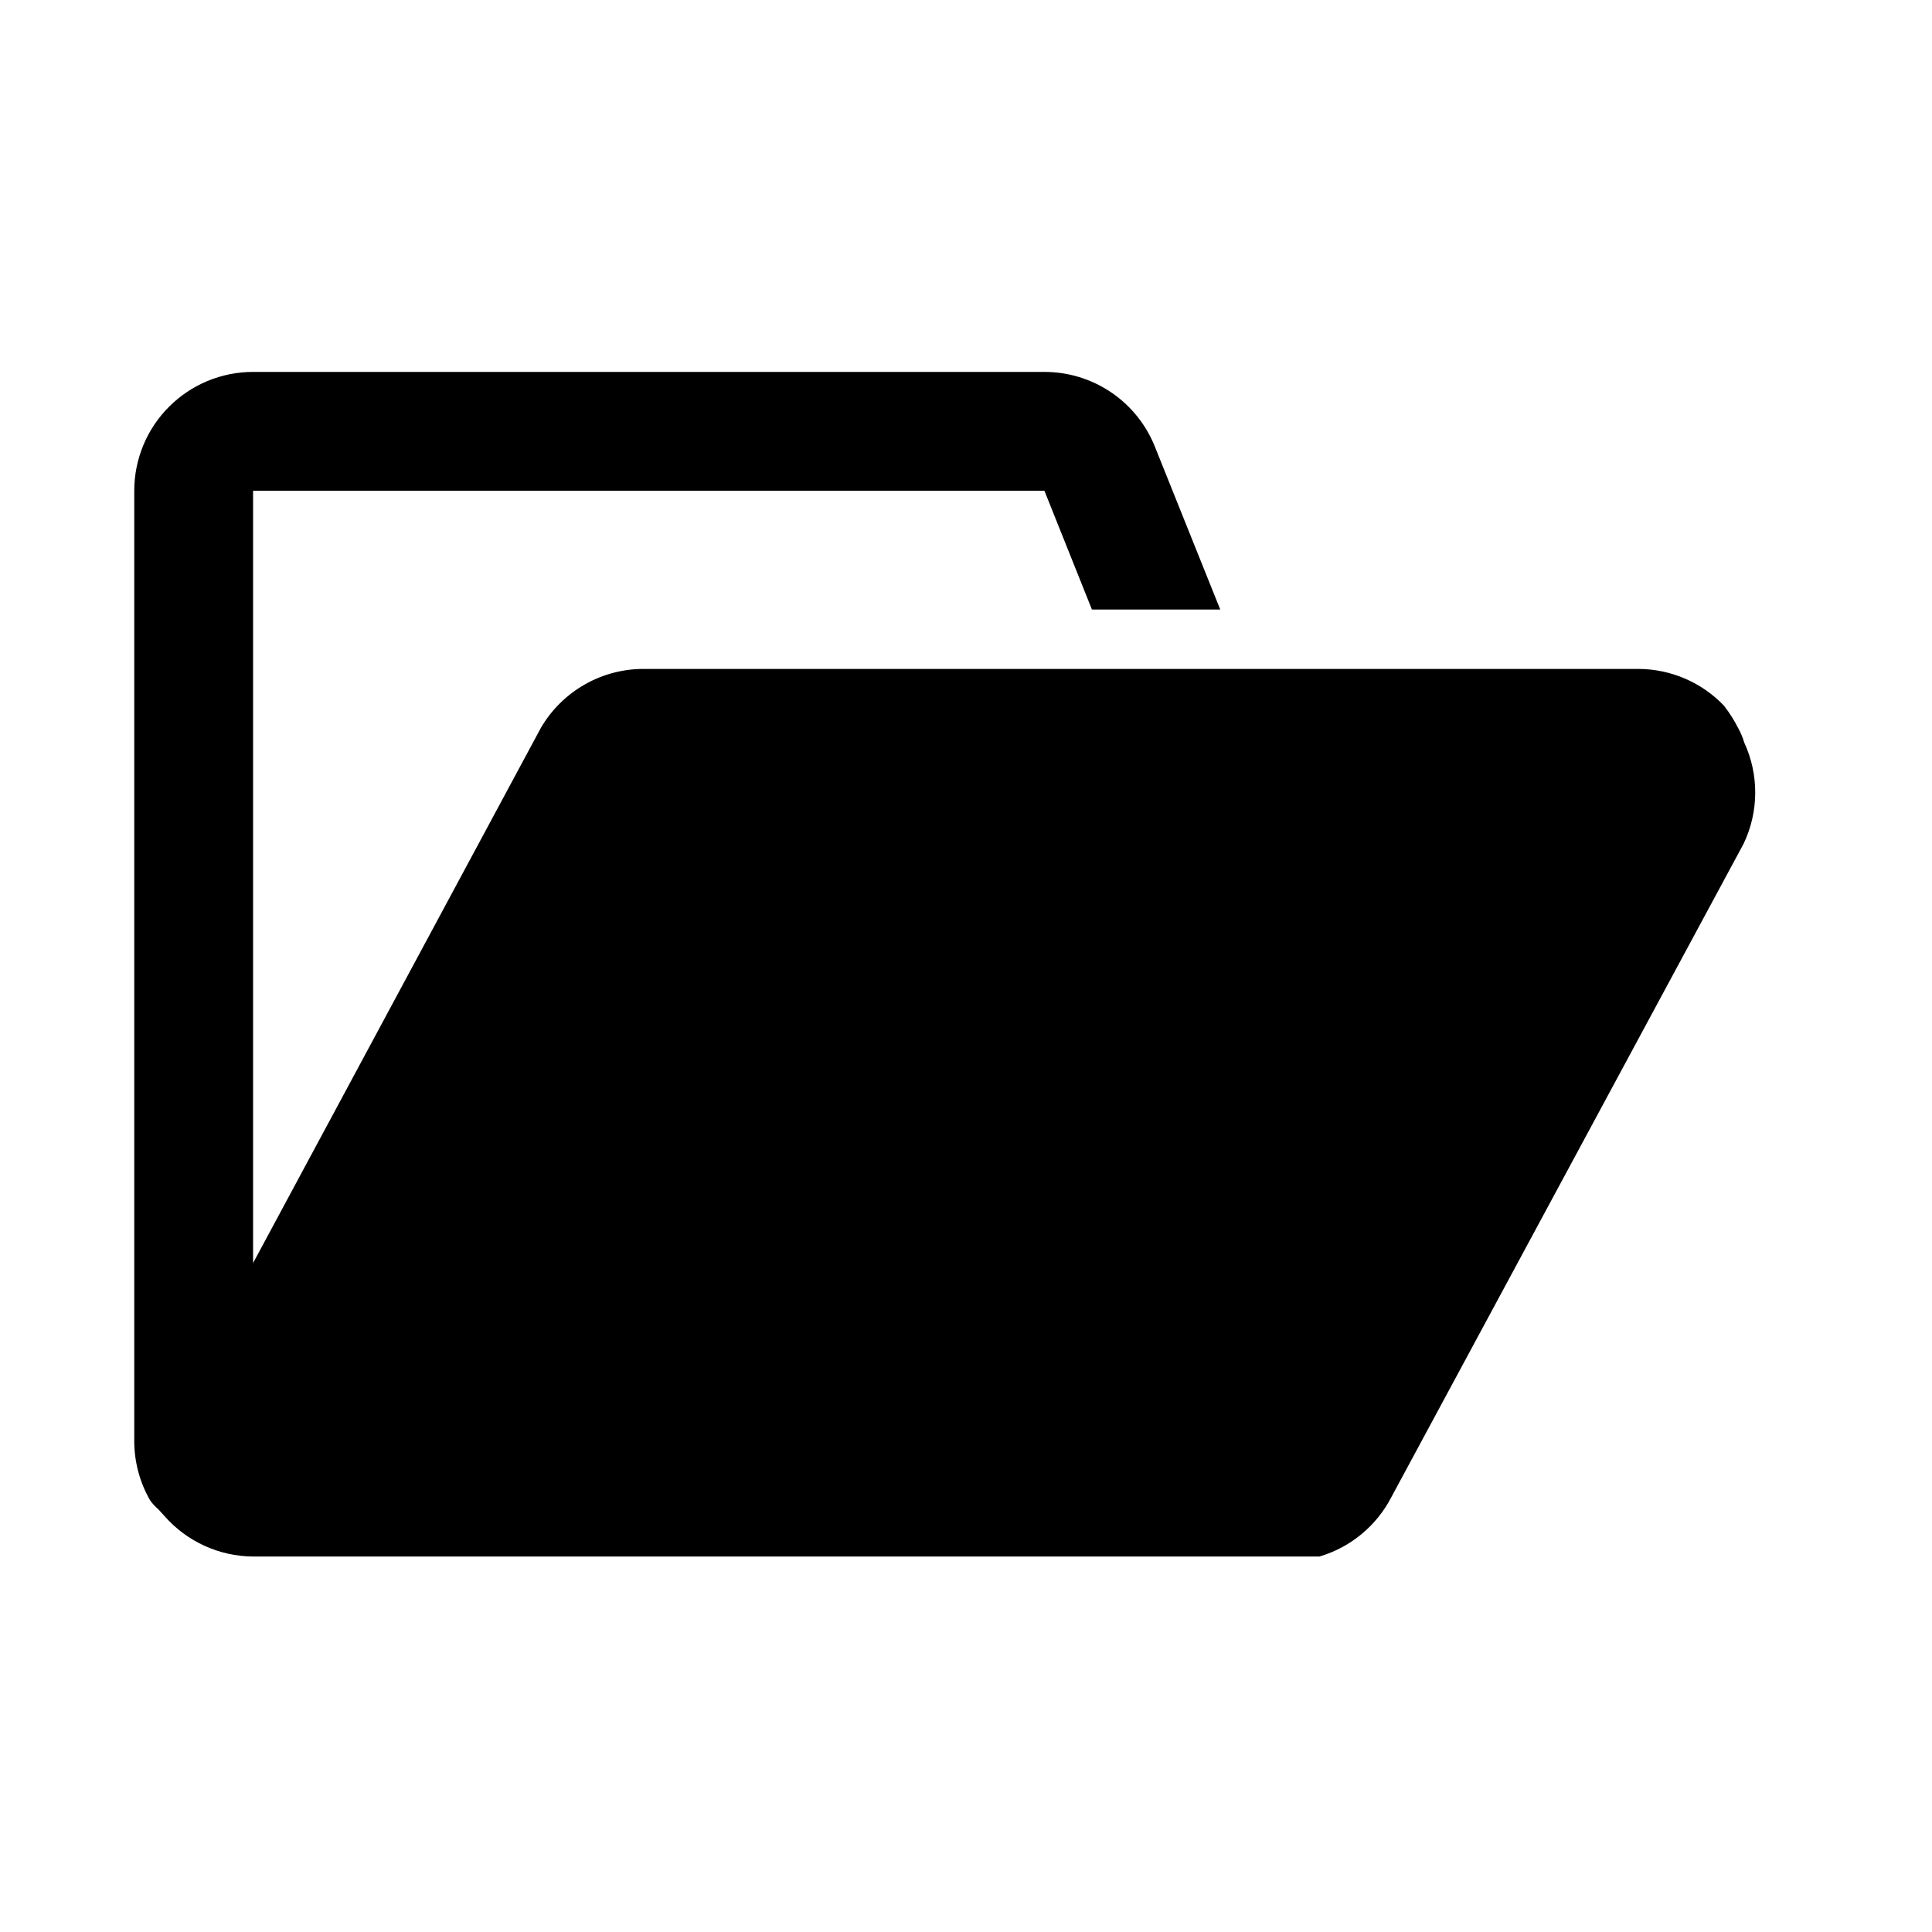 <?xml version="1.0" encoding="UTF-8"?>
<!-- Uploaded to: SVG Repo, www.svgrepo.com, Generator: SVG Repo Mixer Tools -->
<svg fill="#000000" width="800px" height="800px" version="1.1" viewBox="144 144 512 512" xmlns="http://www.w3.org/2000/svg">
 <path d="m606.09 367.57-93.363 173.18c-3.941 7.625-10.82 13.312-19.051 15.746h-3.777-4.879-273.95c-8.988-0.059-17.527-3.953-23.461-10.707l-1.574-1.73v-0.004c-0.816-0.703-1.555-1.496-2.203-2.359-2.773-4.785-4.242-10.215-4.25-15.746v-251.9c0-8.352 3.316-16.359 9.223-22.266s13.914-9.223 22.266-9.223h209.71c6.305-0.008 12.469 1.883 17.691 5.418 5.219 3.535 9.258 8.559 11.594 14.418l17.316 43.141h-34.008l-12.594-31.488h-209.71v204.67l76.203-141.7h-0.004c2.801-4.852 6.848-8.871 11.719-11.637 4.871-2.769 10.391-4.188 15.992-4.109h263.4c8.516 0.078 16.637 3.598 22.512 9.762 1.445 1.871 2.711 3.875 3.781 5.984 0.656 1.199 1.184 2.465 1.574 3.777 3.93 8.5 3.871 18.312-0.156 26.766z"/>
</svg>
